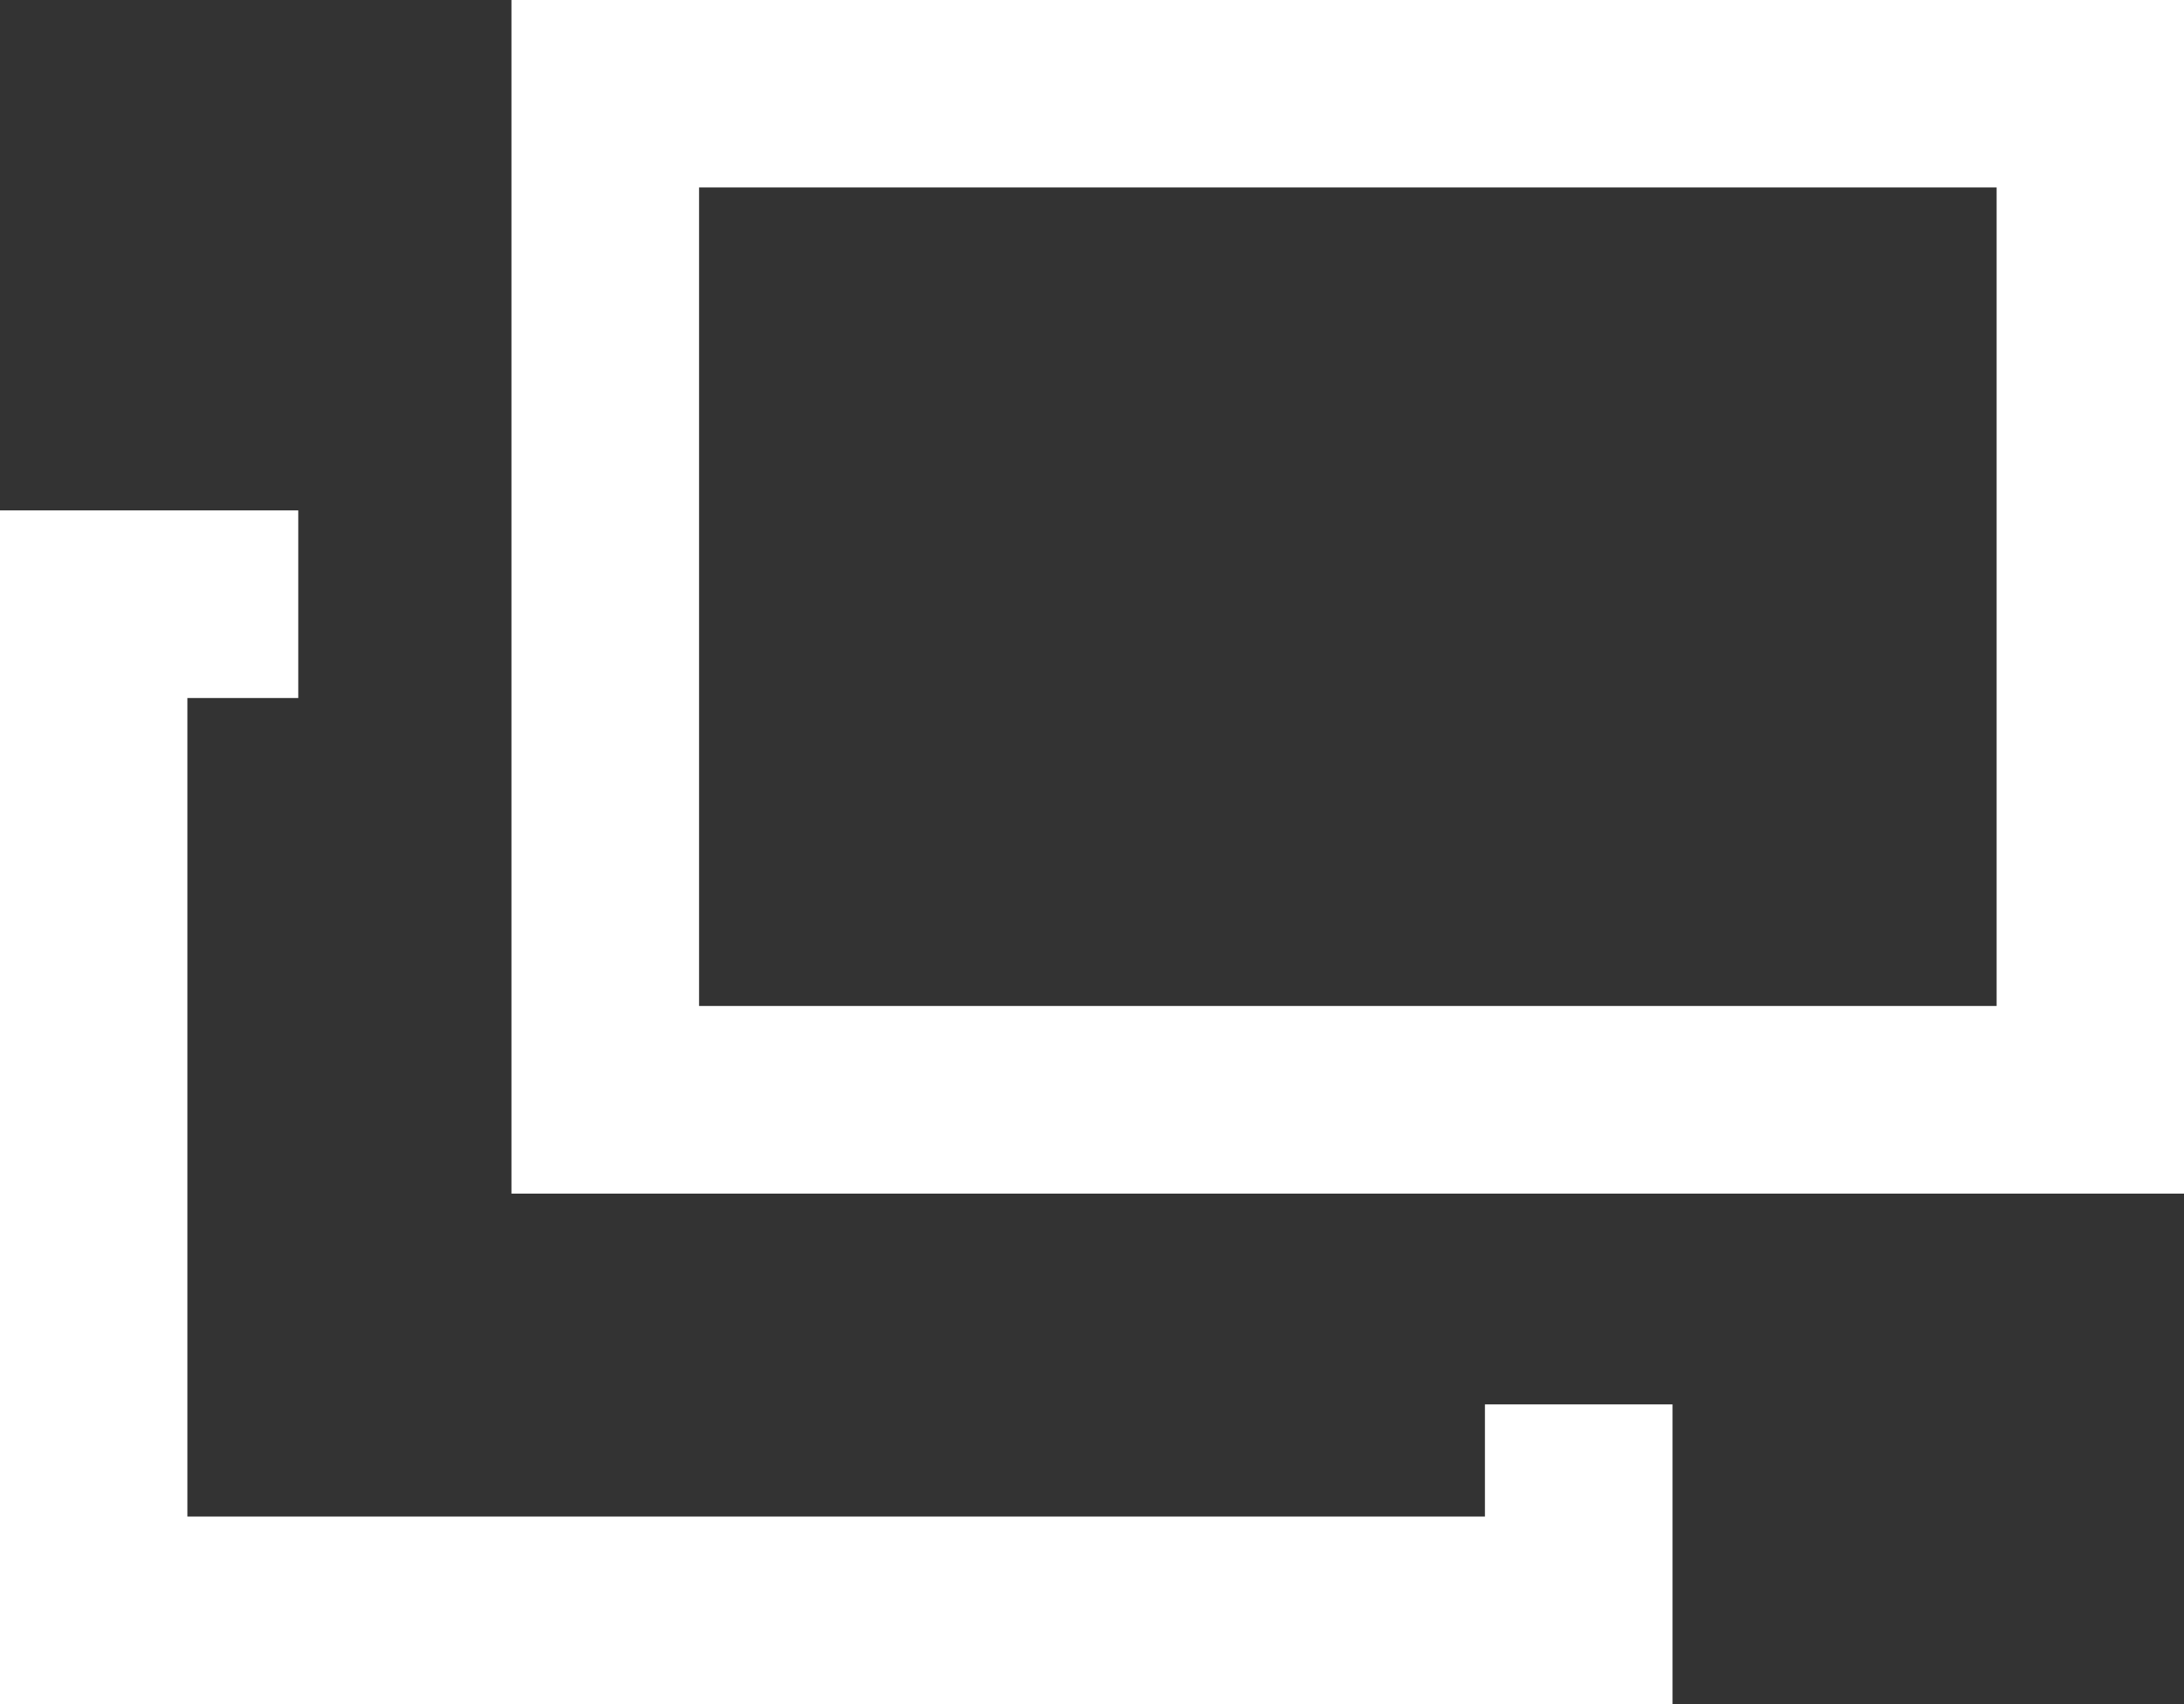 <svg xmlns="http://www.w3.org/2000/svg" viewBox="0 0 17.5 13.65">
  <rect x="0" y="0" width="17.5" height="13.65" fill="#333333" stroke="none"/>
  <polyline points="12.65 11.25 12.65 12.9 0.75 12.9 0.75 4.84 2.39 4.84" style="fill: none;stroke: #ffffff;stroke-miterlimit: 10;stroke-width: 1.503px"/>
  <rect x="4.86" y="0.75" width="11.9" height="8.06" transform="translate(21.61 9.56) rotate(180)" style="fill: none;stroke: #ffffff;stroke-miterlimit: 10;stroke-width: 1.503px"/>
</svg>
